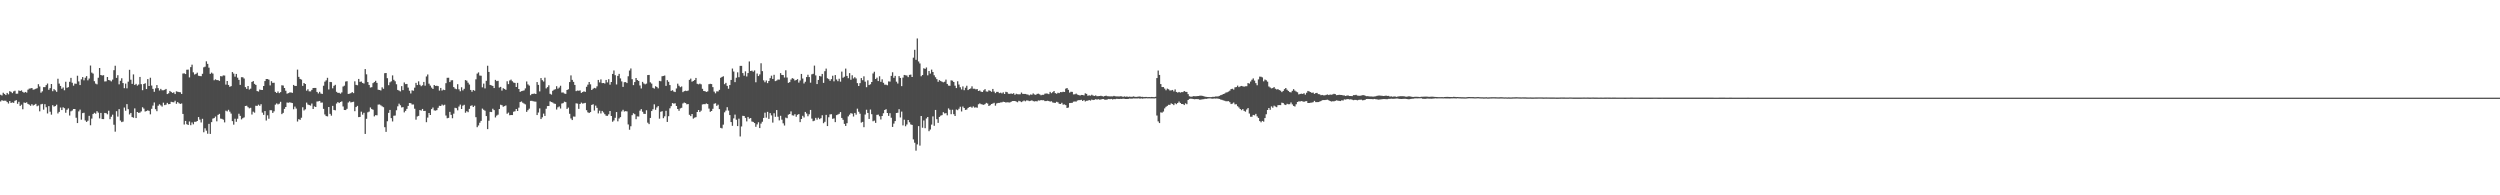 <?xml version="1.0" encoding="UTF-8"?>
<svg xmlns="http://www.w3.org/2000/svg" width="1920" height="150">
  <path d="M0 72.768h1v5.144H0zM1 73.323h1v3.644H1zM2 71.198h1v6.208H2zM3 72.134h1v5.169H3zM4 73.014h1v4.358H4zM5 71.365h1v7.002H5zM6 72.429h1v7.058H6zM7 70.028h1v7.605H7zM8 70.554h1v8.501H8zM9 71.511h1v7.141H9zM10 70.177h1v8.844H10zM11 69.688h1v7.749H11zM12 72.002h1v4.920H12zM13 71.951h1v7.791H13zM14 69.470h1v8.718H14zM15 69.882h1v11.453H15zM16 69.447h1v10.926H16zM17 70.545h1v13.363H17zM18 71.205h1v7.558H18zM19 70.616h1v8.429H19zM20 71.100h1v7.509H20zM21 68.857h1v10.943H21zM22 68.063h1v12.338H22zM23 67.866h1v13.388H23zM24 67.608h1v12.408H24zM25 68.864h1v12.207H25zM26 68.643h1v11.829H26zM27 68.206h1v11.564H27zM28 67.714h1v13.889H28zM29 64.683h1v16.378H29zM30 66.405h1v19.079H30zM31 71.165h1v8.980H31zM32 70.127h1v9.651H32zM33 66.905h1v17.337H33zM34 66.932h1v13.074H34zM35 65.365h1v16.992H35zM36 64.157h1v22.998H36zM37 68.968h1v12.562H37zM38 67.701h1v18.123H38zM39 64.532h1v23.545H39zM40 70.041h1v10.748H40zM41 68.468h1v13.396H41zM42 69.397h1v12.086H42zM43 70.527h1v9.872H43zM44 60.484h1v26.673H44zM45 64.195h1v21.718H45zM46 65.982h1v16.590H46zM47 68.143h1v16.376H47zM48 67.150h1v15.291H48zM49 69.320h1v13.795H49zM50 62.755h1v23.806H50zM51 67.445h1v16.824H51zM52 66.912h1v16.327H52zM53 62.843h1v25.870H53zM54 59.798h1v25.727H54zM55 63.551h1v21.345H55zM56 65.775h1v17.932H56zM57 64.225h1v19.480H57zM58 64.357h1v26.048H58zM59 58.183h1v36.323H59zM60 62.537h1v23.003H60zM61 65.314h1v18.852H61zM62 60.916h1v30.977H62zM63 59.202h1v27.659H63zM64 61.685h1v24.883H64zM65 59.715h1v32.788H65zM66 58.475h1v35.183H66zM67 61.675h1v31.057H67zM68 60.313h1v28.648H68zM69 50.317h1v45.899H69zM70 55.746h1v35.346H70zM71 56.501h1v31.083H71zM72 62.379h1v24.234H72zM73 64.207h1v23.075H73zM74 64.778h1v20.634H74zM75 59.720h1v26.800H75zM76 52.221h1v38.707H76zM77 57.575h1v29.168H77zM78 57.996h1v33.429H78zM79 57.750h1v33.734H79zM80 62.544h1v24.212H80zM81 62.467h1v24.465H81zM82 59.150h1v28.675H82zM83 61.425h1v23.644H83zM84 61.793h1v29.729H84zM85 62.525h1v27.126H85zM86 61.148h1v26.895H86zM87 53.928h1v41.883H87zM88 50.498h1v50.605H88zM89 59.796h1v25.589H89zM90 57.771h1v31.774H90zM91 64.744h1v19.058H91zM92 62.040h1v30.533H92zM93 60.092h1v33.703H93zM94 63.816h1v29.553H94zM95 67.713h1v14.857H95zM96 64.204h1v20.854H96zM97 67.848h1v12.134H97zM98 62.698h1v21.161H98zM99 53.591h1v34.323H99zM100 61.232h1v25.484H100zM101 64.412h1v25.488H101zM102 57.130h1v33.293H102zM103 65.222h1v18.023H103zM104 64.393h1v26.289H104zM105 65.734h1v20.289H105zM106 64.903h1v21.779H106zM107 59.093h1v27.365H107zM108 64.677h1v20.877H108zM109 69.257h1v13.128H109zM110 64.489h1v18.942H110zM111 63.938h1v21.709H111zM112 68.407h1v16.908H112zM113 60.738h1v23.989H113zM114 66.035h1v19.122H114zM115 59.722h1v28.071H115zM116 65.685h1v17.886H116zM117 68.227h1v12.898H117zM118 70.524h1v8.166H118zM119 67.848h1v16.019H119zM120 65.327h1v20.060H120zM121 67.661h1v13.542H121zM122 69.508h1v10.562H122zM123 68.236h1v12.728H123zM124 69.311h1v12.571H124zM125 69.328h1v9.502H125zM126 68.964h1v11.780H126zM127 68.286h1v12.106H127zM128 72.261h1v6.745H128zM129 71.676h1v8.346H129zM130 69.822h1v10.035H130zM131 70.605h1v7.566H131zM132 71.360h1v7.072H132zM133 70.896h1v7.714H133zM134 72.218h1v5.145H134zM135 70.150h1v9.579H135zM136 70.442h1v7.942H136zM137 70.725h1v8.591H137zM138 70.875h1v8.946H138zM139 72.117h1v7.336H139zM140 56.452h1v31.064H140zM141 56.309h1v39.336H141zM142 56.893h1v35.981H142zM143 53.560h1v41.804H143zM144 53.454h1v42.525H144zM145 59.445h1v33.833H145zM146 51.576h1v44.571H146zM147 49.671h1v44.377H147zM148 55.557h1v39.907H148zM149 57.249h1v36.308H149zM150 56.717h1v36.815H150zM151 55.828h1v37.117H151zM152 58.151h1v31.757H152zM153 58.434h1v33.398H153zM154 58.514h1v35.517H154zM155 56.665h1v34.577H155zM156 51.686h1v49.915H156zM157 51.208h1v47.332H157zM158 47.126h1v53.225H158zM159 49.074h1v53.619H159zM160 51.982h1v43.155H160zM161 56.746h1v46.094H161zM162 55.761h1v38.032H162zM163 56.507h1v34.595H163zM164 61.639h1v29.041H164zM165 60.949h1v28.552H165zM166 61.471h1v31.689H166zM167 61.557h1v26.655H167zM168 62.103h1v25.352H168zM169 58.458h1v32.649H169zM170 58.653h1v32.648H170zM171 57.904h1v33.977H171zM172 58.005h1v35.981H172zM173 64.980h1v20.014H173zM174 62.187h1v23.348H174zM175 65.254h1v19.069H175zM176 66.661h1v19.102H176zM177 66.135h1v21.120H177zM178 55.360h1v37.689H178zM179 56.551h1v39.183H179zM180 58.893h1v32.293H180zM181 56.797h1v36.763H181zM182 59.634h1v31.570H182zM183 61.335h1v25.988H183zM184 65.193h1v23.797H184zM185 59.281h1v32.438H185zM186 59.344h1v31.435H186zM187 60.306h1v29.835H187zM188 66.941h1v14.472H188zM189 68.234h1v12.956H189zM190 66.036h1v16.290H190zM191 68.754h1v14.443H191zM192 68.081h1v14.717H192zM193 62.903h1v25.042H193zM194 62.262h1v23.504H194zM195 64.420h1v22.096H195zM196 65.225h1v15.969H196zM197 69.946h1v11.395H197zM198 70.312h1v10.065H198zM199 68.749h1v12.519H199zM200 69.089h1v10.946H200zM201 69.114h1v17.366H201zM202 66.057h1v22.143H202zM203 62.280h1v23.023H203zM204 60.685h1v31.888H204zM205 60.680h1v27.879H205zM206 61.200h1v29.988H206zM207 65.596h1v19.042H207zM208 62.344h1v22.353H208zM209 63.638h1v23.092H209zM210 63.554h1v21.952H210zM211 70.551h1v9.836H211zM212 71.422h1v7.967H212zM213 70.223h1v9.970H213zM214 71.531h1v8.067H214zM215 70.760h1v7.412H215zM216 65.478h1v22.198H216zM217 65.671h1v20.993H217zM218 67.584h1v16.045H218zM219 69.700h1v12.477H219zM220 71.917h1v6.819H220zM221 71.539h1v7.343H221zM222 71.007h1v7.562H222zM223 70.937h1v7.934H223zM224 71.325h1v7.836H224zM225 65.234h1v18.669H225zM226 65.985h1v15.896H226zM227 65.982h1v17.404H227zM228 53.476h1v39.871H228zM229 59.021h1v32.469H229zM230 60.622h1v31.440H230zM231 61.116h1v29.327H231zM232 65.965h1v16.391H232zM233 63.758h1v21.092H233zM234 64.529h1v19.458H234zM235 69.633h1v9.176H235zM236 68.558h1v11.702H236zM237 70.167h1v10.529H237zM238 70.208h1v10.901H238zM239 69.039h1v10.491H239zM240 67.607h1v16.128H240zM241 67.541h1v14.164H241zM242 67.523h1v14.669H242zM243 70.627h1v7.332H243zM244 71.791h1v6.047H244zM245 70.492h1v7.009H245zM246 71.823h1v7.025H246zM247 72.132h1v6.601H247zM248 65.830h1v17.776H248zM249 62.714h1v25.208H249zM250 61.672h1v27.455H250zM251 59.769h1v29.614H251zM252 68.728h1v13.442H252zM253 62.908h1v24.537H253zM254 63.074h1v25.765H254zM255 67.858h1v13.444H255zM256 65.892h1v18.559H256zM257 65.138h1v19.586H257zM258 70.513h1v8.985H258zM259 71.312h1v7.081H259zM260 71.266h1v7.888H260zM261 71.958h1v6.379H261zM262 70.976h1v6.922H262zM263 66.479h1v15.266H263zM264 65.784h1v18.721H264zM265 62.610h1v21.921H265zM266 62.349h1v21.219H266zM267 72.127h1v6.610H267zM268 71.917h1v5.886H268zM269 71.519h1v7.182H269zM270 70.689h1v7.702H270zM271 71.508h1v6.638H271zM272 62.475h1v22.948H272zM273 65.186h1v17.020H273zM274 65.477h1v15.850H274zM275 60.637h1v29.315H275zM276 62.869h1v26.928H276zM277 62.617h1v23.160H277zM278 63.670h1v24.420H278zM279 64.152h1v22.465H279zM280 53.049h1v49.825H280zM281 57.112h1v34.134H281zM282 63.048h1v23.211H282zM283 65.214h1v20.501H283zM284 67.207h1v15.345H284zM285 66.980h1v16.790H285zM286 63.857h1v20.398H286zM287 63.016h1v26.364H287zM288 62.037h1v26.377H288zM289 63.641h1v24.951H289zM290 68.935h1v11.417H290zM291 69.140h1v11.076H291zM292 69.502h1v11.419H292zM293 67.049h1v14.630H293zM294 68.180h1v14.142H294zM295 56.207h1v41.492H295zM296 56.080h1v45.208H296zM297 60.056h1v33.090H297zM298 65.436h1v21.245H298zM299 63.226h1v21.221H299zM300 62.467h1v28.236H300zM301 57.893h1v35.390H301zM302 61.262h1v27.628H302zM303 62.390h1v26.315H303zM304 64.729h1v19.962H304zM305 69.052h1v12.595H305zM306 69.582h1v10.049H306zM307 70.174h1v10.683H307zM308 66.166h1v16.360H308zM309 69.234h1v13.028H309zM310 63.316h1v23.006H310zM311 64.618h1v20.531H311zM312 64.475h1v19.116H312zM313 67.290h1v14.044H313zM314 69.663h1v9.452H314zM315 71.787h1v7.448H315zM316 69.387h1v10.908H316zM317 69.663h1v10.561H317zM318 67.337h1v16.152H318zM319 63.654h1v28.230H319zM320 65.309h1v24.129H320zM321 62.475h1v26.528H321zM322 65.090h1v19.457H322zM323 66.213h1v18.719H323zM324 65.469h1v18.188H324zM325 62.901h1v22.344H325zM326 65.813h1v19.337H326zM327 58.725h1v35.103H327zM328 57.182h1v33.113H328zM329 64.236h1v22.553H329zM330 65.764h1v22.575H330zM331 67.273h1v16.520H331zM332 68.287h1v14.300H332zM333 65.276h1v19.499H333zM334 65.978h1v18.993H334zM335 65.819h1v18.779H335zM336 66.140h1v16.639H336zM337 69.570h1v11.692H337zM338 67.549h1v13.849H338zM339 69.548h1v10.743H339zM340 68.840h1v12.173H340zM341 69.169h1v11.242H341zM342 63.872h1v24.862H342zM343 59.774h1v31.037H343zM344 59.725h1v30.806H344zM345 63.036h1v22.873H345zM346 61.706h1v26.497H346zM347 61.600h1v29.214H347zM348 66.877h1v20.418H348zM349 68.054h1v14.745H349zM350 68.480h1v14.622H350zM351 64.674h1v20.044H351zM352 68.600h1v13.193H352zM353 70.107h1v10.225H353zM354 67.027h1v16.662H354zM355 69.450h1v11.703H355zM356 68.181h1v12.321H356zM357 61.516h1v25.055H357zM358 61.945h1v23.461H358zM359 63.495h1v22.684H359zM360 64.898h1v18.715H360zM361 69.082h1v12.215H361zM362 70.462h1v10.409H362zM363 69.124h1v13.057H363zM364 69.703h1v11.513H364zM365 60.938h1v29.056H365zM366 56.530h1v41.140H366zM367 55.613h1v40.762H367zM368 58.030h1v36.247H368zM369 58.151h1v34.683H369zM370 67.086h1v16.342H370zM371 64.223h1v20.094H371zM372 67.866h1v17.181H372zM373 62.051h1v27.064H373zM374 50.506h1v48.644H374zM375 55.237h1v37.480H375zM376 65.243h1v20.650H376zM377 65.601h1v20.471H377zM378 66.018h1v17.472H378zM379 67.634h1v16.933H379zM380 61.315h1v28.918H380zM381 62.322h1v26.452H381zM382 62.057h1v25.988H382zM383 67.222h1v16.516H383zM384 66.691h1v13.768H384zM385 69.567h1v11.230H385zM386 67.730h1v14.234H386zM387 68.316h1v13.208H387zM388 68.990h1v11.992H388zM389 62.413h1v24.924H389zM390 64.638h1v21.850H390zM391 61.784h1v26.763H391zM392 61.134h1v27.167H392zM393 62.424h1v25.945H393zM394 63.394h1v22.406H394zM395 63.692h1v21.761H395zM396 66.827h1v16.896H396zM397 63.617h1v21.622H397zM398 68.330h1v14.337H398zM399 70.570h1v7.812H399zM400 69.979h1v7.941H400zM401 69.755h1v9.142H401zM402 69.439h1v10.112H402zM403 67.911h1v12.263H403zM404 62.571h1v23.357H404zM405 64.795h1v19.839H405zM406 65.733h1v17.724H406zM407 73.114h1v4.372H407zM408 72.129h1v5.275H408zM409 72.027h1v5.750H409zM410 71.843h1v6.135H410zM411 72.187h1v5.913H411zM412 63.052h1v25.321H412zM413 65.201h1v21.238H413zM414 70.171h1v13.056H414zM415 59.945h1v31.520H415zM416 61.577h1v28.545H416zM417 62.641h1v24.629H417zM418 59.651h1v29.376H418zM419 67.887h1v15.604H419zM420 66.943h1v14.497H420zM421 65.509h1v15.875H421zM422 72.060h1v5.756H422zM423 72.644h1v5.731H423zM424 69.734h1v9.018H424zM425 68.929h1v10.578H425zM426 68.510h1v11.267H426zM427 66.200h1v17.928H427zM428 68.106h1v14.345H428zM429 67.242h1v14.535H429zM430 65.857h1v17.478H430zM431 71.050h1v8.485H431zM432 71.019h1v8.198H432zM433 71.844h1v6.229H433zM434 72.069h1v6.347H434zM435 69.133h1v14.552H435zM436 68.572h1v14.053H436zM437 63.036h1v24.384H437zM438 57.907h1v33.087H438zM439 61.338h1v30.884H439zM440 62.892h1v26.608H440zM441 65.205h1v24.407H441zM442 69.987h1v9.396H442zM443 69.511h1v10.034H443zM444 69.672h1v13.934H444zM445 69.446h1v10.406H445zM446 71.341h1v7.438H446zM447 70.696h1v8.891H447zM448 70.154h1v9.153H448zM449 70.543h1v8.477H449zM450 66.657h1v17.977H450zM451 65.012h1v21.261H451zM452 62.953h1v23.857H452zM453 64.767h1v21.285H453zM454 69.096h1v11.480H454zM455 68.154h1v11.943H455zM456 67.502h1v17.378H456zM457 67.843h1v13.242H457zM458 66.319h1v16.535H458zM459 61.401h1v25.676H459zM460 63.267h1v21.725H460zM461 60.971h1v26.175H461zM462 63.831h1v21.353H462zM463 63.748h1v22.631H463zM464 64.154h1v23.549H464zM465 61.364h1v27.534H465zM466 63.306h1v25.699H466zM467 60.816h1v27.015H467zM468 65.044h1v20.226H468zM469 62.958h1v26.106H469zM470 56.762h1v36.745H470zM471 54.110h1v38.397H471zM472 57.761h1v32.722H472zM473 64.875h1v21.184H473zM474 58.247h1v34.923H474zM475 56.728h1v34.231H475zM476 60.186h1v29.787H476zM477 62.518h1v23.073H477zM478 66.729h1v17.585H478zM479 63.143h1v22.519H479zM480 63.023h1v22.347H480zM481 63.788h1v21.757H481zM482 58.561h1v37.015H482zM483 54.171h1v45.476H483zM484 52.582h1v44.375H484zM485 60.837h1v27.645H485zM486 65.395h1v21.616H486zM487 63.037h1v24.687H487zM488 59.883h1v31.658H488zM489 61.494h1v27.893H489zM490 62.135h1v27.346H490zM491 65.628h1v19.348H491zM492 67.942h1v15.861H492zM493 62.851h1v22.977H493zM494 64.112h1v23.296H494zM495 64.787h1v22.733H495zM496 64.205h1v20.491H496zM497 57.650h1v36.583H497zM498 57.534h1v37.790H498zM499 63.248h1v27.303H499zM500 64.197h1v21.078H500zM501 67.455h1v16.447H501zM502 68.022h1v12.113H502zM503 66.195h1v18.140H503zM504 66.751h1v15.803H504zM505 67.828h1v13.636H505zM506 62.101h1v29.021H506zM507 62.413h1v23.474H507zM508 58.569h1v26.850H508zM509 58.326h1v32.427H509zM510 57.984h1v31.338H510zM511 65.939h1v19.158H511zM512 61.556h1v32.111H512zM513 62.833h1v26.433H513zM514 65.329h1v17.887H514zM515 69.805h1v11.709H515zM516 69.286h1v9.853H516zM517 70.287h1v9.311H517zM518 70.714h1v8.586H518zM519 67.923h1v13.506H519zM520 64.244h1v19.449H520zM521 65.826h1v19.245H521zM522 66.962h1v16.285H522zM523 66.414h1v16.361H523zM524 70.764h1v8.718H524zM525 69.983h1v8.783H525zM526 69.616h1v9.525H526zM527 69.920h1v10.229H527zM528 69.505h1v10.397H528zM529 61.334h1v26.829H529zM530 60.376h1v28.825H530zM531 62.744h1v24.818H531zM532 62.145h1v28.930H532zM533 61.477h1v28.885H533zM534 59.853h1v30.104H534zM535 64.350h1v21.648H535zM536 64.784h1v19.672H536zM537 64.209h1v21.859H537zM538 64.749h1v20.224H538zM539 68.174h1v12.046H539zM540 69.892h1v10.103H540zM541 70.060h1v9.989H541zM542 70.615h1v8.866H542zM543 70.180h1v9.744H543zM544 64.685h1v18.733H544zM545 64.356h1v21.485H545zM546 64.561h1v20.669H546zM547 66.928h1v16.630H547zM548 70.331h1v9.333H548zM549 71.686h1v7.611H549zM550 70.125h1v11.202H550zM551 70.255h1v10.140H551zM552 69.027h1v14.806H552zM553 59.741h1v38.456H553zM554 59.065h1v39.570H554zM555 58.582h1v37.138H555zM556 64.672h1v21.611H556zM557 63.636h1v21.306H557zM558 65.949h1v16.365H558zM559 68.130h1v16.812H559zM560 65.339h1v23.027H560zM561 61.386h1v32.363H561zM562 52.657h1v43.969H562zM563 54.948h1v35.993H563zM564 63.077h1v24.919H564zM565 59.712h1v32.257H565zM566 55.574h1v41.270H566zM567 59.312h1v31.821H567zM568 50.586h1v54.202H568zM569 50.605h1v46.498H569zM570 56.092h1v32.823H570zM571 58.089h1v30.974H571zM572 54.802h1v35.713H572zM573 58.700h1v34.556H573zM574 56.126h1v33.656H574zM575 47.223h1v43.922H575zM576 54.542h1v36.129H576zM577 54.237h1v39.112H577zM578 55.106h1v38.547H578zM579 54.090h1v40.450H579zM580 63.167h1v34.214H580zM581 56.468h1v39.086H581zM582 58.424h1v35.453H582zM583 57.119h1v41.239H583zM584 48.603h1v46.299H584zM585 54.640h1v38.848H585zM586 61.707h1v28.886H586zM587 63.163h1v23.354H587zM588 61.801h1v28.575H588zM589 63.855h1v22.042H589zM590 62.193h1v29.117H590zM591 59.987h1v26.921H591zM592 58.128h1v30.510H592zM593 60.642h1v33.534H593zM594 57.454h1v29.527H594zM595 62.297h1v27.393H595zM596 61.868h1v22.683H596zM597 61.067h1v28.590H597zM598 61.125h1v31.350H598zM599 56.154h1v32.767H599zM600 57.528h1v34.375H600zM601 57.669h1v37.033H601zM602 59.537h1v36.855H602zM603 53.966h1v36.373H603zM604 59.548h1v31.246H604zM605 63.654h1v24.426H605zM606 63.060h1v24.509H606zM607 61.078h1v24.464H607zM608 60.002h1v28.554H608zM609 60.493h1v28.291H609zM610 61.847h1v25.877H610zM611 61.448h1v28.183H611zM612 60.757h1v27.408H612zM613 63.453h1v24.140H613zM614 61.792h1v32.012H614zM615 56.803h1v34.585H615zM616 60.336h1v28.575H616zM617 64.120h1v26.093H617zM618 62.785h1v23.191H618zM619 59.206h1v28.010H619zM620 57.393h1v31.885H620zM621 59.173h1v28.572H621zM622 63.495h1v20.940H622zM623 57.097h1v33.981H623zM624 56.672h1v36.421H624zM625 50.390h1v42.280H625zM626 57.909h1v32.601H626zM627 64.588h1v27.320H627zM628 61.400h1v29.034H628zM629 58.321h1v33.214H629zM630 58.726h1v32.071H630zM631 56.768h1v31.777H631zM632 63.654h1v30.939H632zM633 54.675h1v38.856H633zM634 52.680h1v35.550H634zM635 60.117h1v36.717H635zM636 60.752h1v29.288H636zM637 62.057h1v25.789H637zM638 60.796h1v26.907H638zM639 58.153h1v33.089H639zM640 62.465h1v28.452H640zM641 57.632h1v36.185H641zM642 61.044h1v27.371H642zM643 62.337h1v25.638H643zM644 60.470h1v26.931H644zM645 62.709h1v23.370H645zM646 54.977h1v35.587H646zM647 59.715h1v32.287H647zM648 58.945h1v36.170H648zM649 52.680h1v44.025H649zM650 58.295h1v36.320H650zM651 60.043h1v29.343H651zM652 56.155h1v31.911H652zM653 61.229h1v25.679H653zM654 57.816h1v29.477H654zM655 60.258h1v29.265H655zM656 59.291h1v27.436H656zM657 60.254h1v27.811H657zM658 63.870h1v19.602H658zM659 66.068h1v19.749H659zM660 63.849h1v23.513H660zM661 59.979h1v34.171H661zM662 61.603h1v31.970H662zM663 58.637h1v39.028H663zM664 62.728h1v25.219H664zM665 66.987h1v17.312H665zM666 61.690h1v25.032H666zM667 65.353h1v26.011H667zM668 64.738h1v19.374H668zM669 62.988h1v24.738H669zM670 56.397h1v36.756H670zM671 55.099h1v37.536H671zM672 60.657h1v33.684H672zM673 59.631h1v28.611H673zM674 62.250h1v25.765H674zM675 58.596h1v30.687H675zM676 62.891h1v28.871H676zM677 60.937h1v28.176H677zM678 63.570h1v23.425H678zM679 65.046h1v19.425H679zM680 65.045h1v18.840H680zM681 65.501h1v21.280H681zM682 62.508h1v26.498H682zM683 62.663h1v24.259H683zM684 58.275h1v32.144H684zM685 55.504h1v41.980H685zM686 59.760h1v35.148H686zM687 58.282h1v34.691H687zM688 62.715h1v24.060H688zM689 64.171h1v22.420H689zM690 58.462h1v25.392H690zM691 59.842h1v30.355H691zM692 66.157h1v19.554H692zM693 59.610h1v36.714H693zM694 57.538h1v34.354H694zM695 57.789h1v39.170H695zM696 58.008h1v37.560H696zM697 59.226h1v32.915H697zM698 57.501h1v36.395H698zM699 57.301h1v38.236H699zM700 59.157h1v36.779H700zM701 44.278h1v62.796H701zM702 38.241h1v71.365H702zM703 45.942h1v69.754H703zM704 29.527h1v81.353H704zM705 47.190h1v49.697H705zM706 48.730h1v63.108H706zM707 58.571h1v30.535H707zM708 57.614h1v40.485H708zM709 52.419h1v40.077H709zM710 52.906h1v45.533H710zM711 51.805h1v39.181H711zM712 57.856h1v31.995H712zM713 54.548h1v46.227H713zM714 56.510h1v42.945H714zM715 53.474h1v42.205H715zM716 55.316h1v34.091H716zM717 57.783h1v38.847H717zM718 59.356h1v25.081H718zM719 60.766h1v30.782H719zM720 62.846h1v31.538H720zM721 61.550h1v28.250H721zM722 62.234h1v26.617H722zM723 62.757h1v25.665H723zM724 63.250h1v22.930H724zM725 62.757h1v24.404H725zM726 61.113h1v25.773H726zM727 64.454h1v24.096H727zM728 65.723h1v17.552H728zM729 65.908h1v18.394H729zM730 61.675h1v26.026H730zM731 61.944h1v22.344H731zM732 62.961h1v24.724H732zM733 65.813h1v23.281H733zM734 67.651h1v16.466H734zM735 62.390h1v22.249H735zM736 64.931h1v18.563H736zM737 67.014h1v14.937H737zM738 68.703h1v16.898H738zM739 66.336h1v15.466H739zM740 69.288h1v13.637H740zM741 67.359h1v17.049H741zM742 65.857h1v18.250H742zM743 69.160h1v13.733H743zM744 68.385h1v13.777H744zM745 67.917h1v14.034H745zM746 66.287h1v16.448H746zM747 68.159h1v13.535H747zM748 68.128h1v14.525H748zM749 68.680h1v13.758H749zM750 68.391h1v14.354H750zM751 69.886h1v10.182H751zM752 69.457h1v9.966H752zM753 70.425h1v9.587H753zM754 70.662h1v9.596H754zM755 69.373h1v11.179H755zM756 68.432h1v11.522H756zM757 70.269h1v8.730H757zM758 70.426h1v9.114H758zM759 69.312h1v12.099H759zM760 69.788h1v10.988H760zM761 70.489h1v9.399H761zM762 68.294h1v11.223H762zM763 70.284h1v8.669H763zM764 71.517h1v9.649H764zM765 70.530h1v8.911H765zM766 70.565h1v8.467H766zM767 71.517h1v7.500H767zM768 71.155h1v7.530H768zM769 71.741h1v6.867H769zM770 70.925h1v7.196H770zM771 72.188h1v6.134H771zM772 70.502h1v8.253H772zM773 70.790h1v7.758H773zM774 71.975h1v6.649H774zM775 72.098h1v6.665H775zM776 71.772h1v6.460H776zM777 72.079h1v5.539H777zM778 71.572h1v5.976H778zM779 72.812h1v4.740H779zM780 72.002h1v6.006H780zM781 72.370h1v6.180H781zM782 72.441h1v4.987H782zM783 72.407h1v5.422H783zM784 71.067h1v7.377H784zM785 72.097h1v5.733H785zM786 72.137h1v5.068H786zM787 72.134h1v5.699H787zM788 72.423h1v4.666H788zM789 72.677h1v4.531H789zM790 73.212h1v4.454H790zM791 72.534h1v4.872H791zM792 72.756h1v4.290H792zM793 71.738h1v5.907H793zM794 72.526h1v5.389H794zM795 72.863h1v4.784H795zM796 72.092h1v5.776H796zM797 71.928h1v5.178H797zM798 72.447h1v4.826H798zM799 73.182h1v3.644H799zM800 72.783h1v4.223H800zM801 72.801h1v4.171H801zM802 71.942h1v5.726H802zM803 71.775h1v5.854H803zM804 71.874h1v5.479H804zM805 72.278h1v5.337H805zM806 70.534h1v7.478H806zM807 71.578h1v6.186H807zM808 70.832h1v7.855H808zM809 69.902h1v9.052H809zM810 71.525h1v7.498H810zM811 71.972h1v6.214H811zM812 71.210h1v7.401H812zM813 71.509h1v8.190H813zM814 70.688h1v9.207H814zM815 70.830h1v8.134H815zM816 70.444h1v9.962H816zM817 70.658h1v9.517H817zM818 68.088h1v12.646H818zM819 67.572h1v15.376H819zM820 68.979h1v13.619H820zM821 71.116h1v8.042H821zM822 70.454h1v8.613H822zM823 70.574h1v8.372H823zM824 72.487h1v5.580H824zM825 72.398h1v5.540H825zM826 71.873h1v6.174H826zM827 72.674h1v4.511H827zM828 73.016h1v3.872H828zM829 73.377h1v3.547H829zM830 72.884h1v3.761H830zM831 72.951h1v4.627H831zM832 73.267h1v3.581H832zM833 71.663h1v6.268H833zM834 72.088h1v5.334H834zM835 73.524h1v3.795H835zM836 73.217h1v3.608H836zM837 73.467h1v3.797H837zM838 72.772h1v3.720H838zM839 73.382h1v3.447H839zM840 73.662h1v2.983H840zM841 73.247h1v2.957H841zM842 73.895h1v2.582H842zM843 73.849h1v2.327H843zM844 73.710h1v2.819H844zM845 73.536h1v2.931H845zM846 73.826h1v2.233H846zM847 74.120h1v1.939H847zM848 73.710h1v2.898H848zM849 73.494h1v3.094H849zM850 73.901h1v2.503H850zM851 73.919h1v2.087H851zM852 74.038h1v2.129H852zM853 73.960h1v2.013H853zM854 74.037h1v2.339H854zM855 73.638h1v2.430H855zM856 73.929h1v2.272H856zM857 74.054h1v1.848H857zM858 74.053h1v1.863H858zM859 74.065h1v1.956H859zM860 73.907h1v1.997H860zM861 73.981h1v1.987H861zM862 74.393h1v1.376H862zM863 74.014h1v1.855H863zM864 74.305h1v1.728H864zM865 74.106h1v1.939H865zM866 74.374h1v1.593H866zM867 74.177h1v1.492H867zM868 74.339h1v1.462H868zM869 74.332h1v1.464H869zM870 74.019h1v1.560H870zM871 74.295h1v1.317H871zM872 74.450h1v1.187H872zM873 74.278h1v1.323H873zM874 74.215h1v1.305H874zM875 74.068h1v1.704H875zM876 74.414h1v1.177H876zM877 74.354h1v1.425H877zM878 74.553h1v1.000H878zM879 74.470h1v1.108H879zM880 74.447h1v1.026H880zM881 74.594h1v1.000H881zM882 74.485h1v1.056H882zM883 74.583h1v1.000H883zM884 74.463h1v1.105H884zM885 74.561h1v1.000H885zM886 74.607h1v1.000H886zM887 74.356h1v1.102H887zM888 59.955h1v28.751H888zM889 54.156h1v39.063H889zM890 57.542h1v36.958H890zM891 64.578h1v21.762H891zM892 66.849h1v19.659H892zM893 66.851h1v18.805H893zM894 68.060h1v15.194H894zM895 69.302h1v12.697H895zM896 68.027h1v13.275H896zM897 68.534h1v11.972H897zM898 69.497h1v11.052H898zM899 69.431h1v9.997H899zM900 69.065h1v10.838H900zM901 70.185h1v10.564H901zM902 68.672h1v10.632H902zM903 70.589h1v9.427H903zM904 71.132h1v7.962H904zM905 70.599h1v7.399H905zM906 71.094h1v7.974H906zM907 70.756h1v9.123H907zM908 70.768h1v9.120H908zM909 69.882h1v10.824H909zM910 70.503h1v8.851H910zM911 70.598h1v9.441H911zM912 72.277h1v4.535H912zM913 73.924h1v2.030H913zM914 74.233h1v1.546H914zM915 74.239h1v1.664H915zM916 73.823h1v2.253H916zM917 73.894h1v2.332H917zM918 73.946h1v2.142H918zM919 73.754h1v2.363H919zM920 73.730h1v2.454H920zM921 73.495h1v3.137H921zM922 73.472h1v2.995H922zM923 73.608h1v2.656H923zM924 73.884h1v2.293H924zM925 74.235h1v1.650H925zM926 74.413h1v1.508H926zM927 74.518h1v1.200H927zM928 74.566h1v1.000H928zM929 74.585h1v1.000H929zM930 74.527h1v1.209H930zM931 74.352h1v1.466H931zM932 74.409h1v1.225H932zM933 74.097h1v1.637H933zM934 74.092h1v1.544H934zM935 74.012h1v1.745H935zM936 73.610h1v2.364H936zM937 73.089h1v3.369H937zM938 72.802h1v3.915H938zM939 72.205h1v4.919H939zM940 71.881h1v5.468H940zM941 71.131h1v6.617H941zM942 70.859h1v6.916H942zM943 70.372h1v7.318H943zM944 69.654h1v8.860H944zM945 68.410h1v11.504H945zM946 68.169h1v11.419H946zM947 68.809h1v9.948H947zM948 67.092h1v13.061H948zM949 66.883h1v13.181H949zM950 65.729h1v15.846H950zM951 66.917h1v15.625H951zM952 66.305h1v17.405H952zM953 65.986h1v18.628H953zM954 66.326h1v17.422H954zM955 66.575h1v18.595H955zM956 66.257h1v19.504H956zM957 66.181h1v17.942H957zM958 63.781h1v19.238H958zM959 64.229h1v22.945H959zM960 62.615h1v27.020H960zM961 61.227h1v28.444H961zM962 60.219h1v28.038H962zM963 61.911h1v26.672H963zM964 63.825h1v23.611H964zM965 65.471h1v23.929H965zM966 60.984h1v29.614H966zM967 58.831h1v34.161H967zM968 58.920h1v35.044H968zM969 59.460h1v33.407H969zM970 62.446h1v30.993H970zM971 61.074h1v29.583H971zM972 61.630h1v26.151H972zM973 62.703h1v21.783H973zM974 66.392h1v16.545H974zM975 67.152h1v17.168H975zM976 67.898h1v13.803H976zM977 67.652h1v15.097H977zM978 66.889h1v14.253H978zM979 68.137h1v13.666H979zM980 68.728h1v13.623H980zM981 68.439h1v12.341H981zM982 69.196h1v11.491H982zM983 69.645h1v11.116H983zM984 70.738h1v8.136H984zM985 69.844h1v9.330H985zM986 68.475h1v11.784H986zM987 67.560h1v13.118H987zM988 68.896h1v10.829H988zM989 69.839h1v10.250H989zM990 70.705h1v9.334H990zM991 70.947h1v7.733H991zM992 69.725h1v10.438H992zM993 68.479h1v12.883H993zM994 69.568h1v12.244H994zM995 70.297h1v9.799H995zM996 70.885h1v7.449H996zM997 72.488h1v5.333H997zM998 72.129h1v5.778H998zM999 71.934h1v5.705H999zM1000 72.116h1v5.772H1000zM1001 71.590h1v6.642H1001zM1002 72.716h1v5.047H1002zM1003 71.222h1v6.438H1003zM1004 69.817h1v9.263H1004zM1005 70.247h1v8.863H1005zM1006 70.691h1v8.186H1006zM1007 71.339h1v7.464H1007zM1008 71.081h1v7.394H1008zM1009 72.084h1v5.388H1009zM1010 71.470h1v6.965H1010zM1011 71.307h1v7.149H1011zM1012 72.298h1v6.070H1012zM1013 72.408h1v5.617H1013zM1014 73.133h1v4.490H1014zM1015 72.909h1v4.042H1015zM1016 73.211h1v3.622H1016zM1017 73.227h1v3.618H1017zM1018 72.845h1v3.837H1018zM1019 72.573h1v3.973H1019zM1020 72.990h1v3.989H1020zM1021 72.602h1v4.958H1021zM1022 72.760h1v5.243H1022zM1023 72.478h1v5.277H1023zM1024 72.016h1v5.791H1024zM1025 72.319h1v5.170H1025zM1026 73.105h1v3.943H1026zM1027 72.954h1v4.375H1027zM1028 72.794h1v4.668H1028zM1029 72.888h1v4.728H1029zM1030 72.959h1v4.068H1030zM1031 73.261h1v3.971H1031zM1032 73.308h1v3.009H1032zM1033 73.733h1v2.739H1033zM1034 73.328h1v2.829H1034zM1035 73.387h1v2.747H1035zM1036 73.751h1v2.626H1036zM1037 73.725h1v2.507H1037zM1038 73.833h1v2.751H1038zM1039 73.084h1v3.892H1039zM1040 73.066h1v3.648H1040zM1041 72.822h1v3.950H1041zM1042 73.404h1v3.632H1042zM1043 73.519h1v3.154H1043zM1044 73.571h1v3.031H1044zM1045 73.298h1v3.245H1045zM1046 73.135h1v3.911H1046zM1047 73.048h1v3.848H1047zM1048 73.506h1v3.065H1048zM1049 73.867h1v2.167H1049zM1050 73.838h1v2.128H1050zM1051 74.054h1v1.969H1051zM1052 74.072h1v2.000H1052zM1053 74.074h1v2.004H1053zM1054 74.261h1v1.961H1054zM1055 74.081h1v1.916H1055zM1056 74.003h1v2.161H1056zM1057 73.638h1v2.636H1057zM1058 73.432h1v3.098H1058zM1059 73.383h1v3.055H1059zM1060 73.490h1v2.848H1060zM1061 73.574h1v2.631H1061zM1062 73.735h1v2.350H1062zM1063 73.621h1v2.456H1063zM1064 73.425h1v2.759H1064zM1065 73.677h1v2.530H1065zM1066 73.637h1v2.299H1066zM1067 74.200h1v1.750H1067zM1068 74.005h1v1.793H1068zM1069 74.288h1v1.583H1069zM1070 74.088h1v1.787H1070zM1071 74.094h1v1.683H1071zM1072 74.395h1v1.266H1072zM1073 74.141h1v1.534H1073zM1074 73.991h1v1.956H1074zM1075 73.865h1v2.136H1075zM1076 73.887h1v2.123H1076zM1077 73.859h1v2.088H1077zM1078 73.967h1v1.909H1078zM1079 74.177h1v1.677H1079zM1080 74.277h1v1.758H1080zM1081 73.960h1v2.301H1081zM1082 73.984h1v2.180H1082zM1083 74.162h1v1.821H1083zM1084 74.381h1v1.437H1084zM1085 74.454h1v1.332H1085zM1086 74.327h1v1.233H1086zM1087 74.304h1v1.192H1087zM1088 74.366h1v1.217H1088zM1089 74.393h1v1.113H1089zM1090 74.522h1v1.000H1090zM1091 74.286h1v1.154H1091zM1092 74.282h1v1.557H1092zM1093 74.248h1v1.638H1093zM1094 74.190h1v1.727H1094zM1095 74.212h1v1.553H1095zM1096 74.252h1v1.444H1096zM1097 74.375h1v1.380H1097zM1098 74.272h1v1.490H1098zM1099 74.234h1v1.573H1099zM1100 74.257h1v1.485H1100zM1101 74.378h1v1.268H1101zM1102 74.451h1v1.073H1102zM1103 74.489h1v1.116H1103zM1104 74.593h1v1.000H1104zM1105 74.573h1v1.000H1105zM1106 74.592h1v1.000H1106zM1107 74.560h1v1.000H1107zM1108 74.647h1v1.000H1108zM1109 74.520h1v1.050H1109zM1110 74.436h1v1.200H1110zM1111 74.374h1v1.232H1111zM1112 74.455h1v1.168H1112zM1113 74.491h1v1.158H1113zM1114 74.483h1v1.076H1114zM1115 74.571h1v1.000H1115zM1116 74.327h1v1.175H1116zM1117 74.427h1v1.143H1117zM1118 74.553h1v1.064H1118zM1119 74.488h1v1.000H1119zM1120 74.581h1v1.000H1120zM1121 74.612h1v1.000H1121zM1122 74.665h1v1.000H1122zM1123 74.665h1v1.000H1123zM1124 74.715h1v1.000H1124zM1125 74.727h1v1.000H1125zM1126 74.674h1v1.000H1126zM1127 74.510h1v1.000H1127zM1128 74.477h1v1.000H1128zM1129 74.524h1v1.000H1129zM1130 74.542h1v1.000H1130zM1131 74.546h1v1.000H1131zM1132 74.643h1v1.000H1132zM1133 74.627h1v1.000H1133zM1134 74.542h1v1.000H1134zM1135 74.535h1v1.000H1135zM1136 74.628h1v1.000H1136zM1137 74.697h1v1.000H1137zM1138 74.689h1v1.000H1138zM1139 74.754h1v1.000H1139zM1140 74.745h1v1.000H1140zM1141 74.654h1v1.000H1141zM1142 74.793h1v1.000H1142zM1143 74.756h1v1.000H1143zM1144 74.693h1v1.000H1144zM1145 74.666h1v1.000H1145zM1146 74.633h1v1.000H1146zM1147 74.632h1v1.000H1147zM1148 74.648h1v1.000H1148zM1149 74.700h1v1.000H1149zM1150 74.738h1v1.000H1150zM1151 74.725h1v1.000H1151zM1152 74.670h1v1.000H1152zM1153 74.663h1v1.000H1153zM1154 74.749h1v1.000H1154zM1155 74.795h1v1.000H1155zM1156 74.737h1v1.000H1156zM1157 74.832h1v1.000H1157zM1158 74.774h1v1.000H1158zM1159 74.804h1v1.000H1159zM1160 74.837h1v1.000H1160zM1161 74.753h1v1.000H1161zM1162 74.750h1v1.000H1162zM1163 74.714h1v1.000H1163zM1164 74.668h1v1.000H1164zM1165 74.693h1v1.000H1165zM1166 74.734h1v1.000H1166zM1167 74.767h1v1.000H1167zM1168 74.785h1v1.000H1168zM1169 74.733h1v1.000H1169zM1170 74.764h1v1.000H1170zM1171 74.770h1v1.000H1171zM1172 74.804h1v1.000H1172zM1173 74.847h1v1.000H1173zM1174 74.828h1v1.000H1174zM1175 74.807h1v1.000H1175zM1176 74.856h1v1.000H1176zM1177 74.856h1v1.000H1177zM1178 74.843h1v1.000H1178zM1179 74.818h1v1.000H1179zM1180 74.818h1v1.000H1180zM1181 74.800h1v1.000H1181zM1182 74.784h1v1.000H1182zM1183 74.790h1v1.000H1183zM1184 74.823h1v1.000H1184zM1185 74.865h1v1.000H1185zM1186 74.829h1v1.000H1186zM1187 74.807h1v1.000H1187zM1188 74.834h1v1.000H1188zM1189 74.830h1v1.000H1189zM1190 74.862h1v1.000H1190zM1191 74.875h1v1.000H1191zM1192 74.871h1v1.000H1192zM1193 74.872h1v1.000H1193zM1194 74.879h1v1.000H1194zM1195 74.910h1v1.000H1195zM1196 74.912h1v1.000H1196zM1197 74.883h1v1.000H1197zM1198 74.861h1v1.000H1198zM1199 74.851h1v1.000H1199zM1200 74.865h1v1.000H1200zM1201 74.855h1v1.000H1201zM1202 74.887h1v1.000H1202zM1203 74.902h1v1.000H1203zM1204 74.881h1v1.000H1204zM1205 74.848h1v1.000H1205zM1206 74.832h1v1.000H1206zM1207 74.888h1v1.000H1207zM1208 74.910h1v1.000H1208zM1209 74.909h1v1.000H1209zM1210 74.923h1v1.000H1210zM1211 74.918h1v1.000H1211zM1212 74.915h1v1.000H1212zM1213 74.924h1v1.000H1213zM1214 74.905h1v1.000H1214zM1215 74.890h1v1.000H1215zM1216 74.875h1v1.000H1216zM1217 74.880h1v1.000H1217zM1218 74.886h1v1.000H1218zM1219 74.875h1v1.000H1219zM1220 74.928h1v1.000H1220zM1221 74.915h1v1.000H1221zM1222 74.901h1v1.000H1222zM1223 74.878h1v1.000H1223zM1224 74.906h1v1.000H1224zM1225 74.916h1v1.000H1225zM1226 74.926h1v1.000H1226zM1227 74.933h1v1.000H1227zM1228 74.935h1v1.000H1228zM1229 74.931h1v1.000H1229zM1230 74.947h1v1.000H1230zM1231 74.936h1v1.000H1231zM1232 74.923h1v1.000H1232zM1233 74.921h1v1.000H1233zM1234 74.898h1v1.000H1234zM1235 74.912h1v1.000H1235zM1236 74.906h1v1.000H1236zM1237 74.938h1v1.000H1237zM1238 74.932h1v1.000H1238zM1239 74.931h1v1.000H1239zM1240 74.914h1v1.000H1240zM1241 74.933h1v1.000H1241zM1242 74.933h1v1.000H1242zM1243 74.935h1v1.000H1243zM1244 74.947h1v1.000H1244zM1245 74.943h1v1.000H1245zM1246 74.949h1v1.000H1246zM1247 74.959h1v1.000H1247zM1248 74.965h1v1.000H1248zM1249 74.954h1v1.000H1249zM1250 74.949h1v1.000H1250zM1251 74.938h1v1.000H1251zM1252 74.921h1v1.000H1252zM1253 74.932h1v1.000H1253zM1254 74.943h1v1.000H1254zM1255 74.953h1v1.000H1255zM1256 74.952h1v1.000H1256zM1257 74.946h1v1.000H1257zM1258 74.943h1v1.000H1258zM1259 74.957h1v1.000H1259zM1260 74.962h1v1.000H1260zM1261 74.962h1v1.000H1261zM1262 74.959h1v1.000H1262zM1263 74.960h1v1.000H1263zM1264 74.970h1v1.000H1264zM1265 74.976h1v1.000H1265zM1266 74.972h1v1.000H1266zM1267 74.962h1v1.000H1267zM1268 74.956h1v1.000H1268zM1269 74.956h1v1.000H1269zM1270 74.947h1v1.000H1270zM1271 74.951h1v1.000H1271zM1272 74.951h1v1.000H1272zM1273 74.960h1v1.000H1273zM1274 74.965h1v1.000H1274zM1275 74.962h1v1.000H1275zM1276 74.952h1v1.000H1276zM1277 74.961h1v1.000H1277zM1278 74.971h1v1.000H1278zM1279 74.974h1v1.000H1279zM1280 74.975h1v1.000H1280zM1281 74.978h1v1.000H1281zM1282 74.976h1v1.000H1282zM1283 74.978h1v1.000H1283zM1284 74.974h1v1.000H1284zM1285 74.968h1v1.000H1285zM1286 74.965h1v1.000H1286zM1287 74.966h1v1.000H1287zM1288 74.964h1v1.000H1288zM1289 74.961h1v1.000H1289zM1290 74.970h1v1.000H1290zM1291 74.972h1v1.000H1291zM1292 74.968h1v1.000H1292zM1293 74.966h1v1.000H1293zM1294 74.967h1v1.000H1294zM1295 74.971h1v1.000H1295zM1296 74.976h1v1.000H1296zM1297 74.977h1v1.000H1297zM1298 74.982h1v1.000H1298zM1299 74.983h1v1.000H1299zM1300 74.980h1v1.000H1300zM1301 74.980h1v1.000H1301zM1302 74.977h1v1.000H1302zM1303 74.973h1v1.000H1303zM1304 74.970h1v1.000H1304zM1305 74.968h1v1.000H1305zM1306 74.970h1v1.000H1306zM1307 74.972h1v1.000H1307zM1308 74.980h1v1.000H1308zM1309 74.980h1v1.000H1309zM1310 74.979h1v1.000H1310zM1311 74.974h1v1.000H1311zM1312 74.979h1v1.000H1312zM1313 74.981h1v1.000H1313zM1314 74.982h1v1.000H1314zM1315 74.980h1v1.000H1315zM1316 74.985h1v1.000H1316zM1317 74.986h1v1.000H1317zM1318 74.987h1v1.000H1318zM1319 74.984h1v1.000H1319zM1320 74.982h1v1.000H1320zM1321 74.980h1v1.000H1321zM1322 74.976h1v1.000H1322zM1323 74.977h1v1.000H1323zM1324 74.980h1v1.000H1324zM1325 74.986h1v1.000H1325zM1326 74.985h1v1.000H1326zM1327 74.986h1v1.000H1327zM1328 74.983h1v1.000H1328zM1329 74.982h1v1.000H1329zM1330 74.985h1v1.000H1330zM1331 74.985h1v1.000H1331zM1332 74.986h1v1.000H1332zM1333 74.986h1v1.000H1333zM1334 74.988h1v1.000H1334zM1335 74.990h1v1.000H1335zM1336 74.991h1v1.000H1336zM1337 74.989h1v1.000H1337zM1338 74.987h1v1.000H1338zM1339 74.985h1v1.000H1339zM1340 74.984h1v1.000H1340zM1341 74.985h1v1.000H1341zM1342 74.983h1v1.000H1342zM1343 74.986h1v1.000H1343zM1344 74.987h1v1.000H1344zM1345 74.986h1v1.000H1345zM1346 74.985h1v1.000H1346zM1347 74.986h1v1.000H1347zM1348 74.989h1v1.000H1348zM1349 74.991h1v1.000H1349zM1350 74.990h1v1.000H1350zM1351 74.991h1v1.000H1351zM1352 74.990h1v1.000H1352zM1353 74.993h1v1.000H1353zM1354 74.991h1v1.000H1354zM1355 74.989h1v1.000H1355zM1356 74.987h1v1.000H1356zM1357 74.987h1v1.000H1357zM1358 74.987h1v1.000H1358zM1359 74.986h1v1.000H1359zM1360 74.986h1v1.000H1360zM1361 74.989h1v1.000H1361zM1362 74.992h1v1.000H1362zM1363 74.998h1v1.000H1363zM1364 74.998h1v1.000H1364zM1365 74.998h1v1.000H1365zM1366 74.999h1v1.000H1366zM1367 74.999h1v1.000H1367zM1368 74.999h1v1.000H1368zM1369 74.999h1v1.000H1369zM1370 74.999h1v1.000H1370zM1371 75.000h1v1.000H1371zM1372 74.999h1v1.000H1372zM1373 75.000h1v1.000H1373zM1374 75.000h1v1.000H1374zM1375 75.000h1v1.000H1375zM1376 75.000h1v1.000H1376zM1377 75.000h1v1.000H1377zM1378 75.000h1v1.000H1378zM1379 75.000h1v1.000H1379zM1380 75.000h1v1.000H1380zM1381 75.000h1v1.000H1381zM1382 75.000h1v1.000H1382zM1383 75.000h1v1.000H1383zM1384 75.000h1v1.000H1384zM1385 75.000h1v1.000H1385zM1386 75.000h1v1.000H1386zM1387 75.000h1v1.000H1387zM1388 75.000h1v1.000H1388zM1389 75.000h1v1.000H1389zM1390 75.000h1v1.000H1390zM1391 75.000h1v1.000H1391zM1392 75.000h1v1.000H1392zM1393 75.000h1v1.000H1393zM1394 75.000h1v1.000H1394zM1395 75.000h1v1.000H1395zM1396 75.000h1v1.000H1396zM1397 75.000h1v1.000H1397zM1398 75.000h1v1.000H1398zM1399 75.000h1v1.000H1399zM1400 75.000h1v1.000H1400zM1401 75.000h1v1.000H1401zM1402 75.000h1v1.000H1402zM1403 75.000h1v1.000H1403zM1404 75.000h1v1.000H1404zM1405 75.000h1v1.000H1405zM1406 75.000h1v1.000H1406zM1407 75.000h1v1.000H1407zM1408 75.000h1v1.000H1408zM1409 75.000h1v1.000H1409zM1410 75.000h1v1.000H1410zM1411 75.000h1v1.000H1411zM1412 75.000h1v1.000H1412zM1413 75.000h1v1.000H1413zM1414 75.000h1v1.000H1414zM1415 75.000h1v1.000H1415zM1416 75.000h1v1.000H1416zM1417 75.000h1v1.000H1417zM1418 75.000h1v1.000H1418zM1419 75.000h1v1.000H1419zM1420 75.000h1v1.000H1420zM1421 75.000h1v1.000H1421zM1422 75.000h1v1.000H1422zM1423 75.000h1v1.000H1423zM1424 75.000h1v1.000H1424zM1425 75.000h1v1.000H1425zM1426 75.000h1v1.000H1426zM1427 75.000h1v1.000H1427zM1428 75.000h1v1.000H1428zM1429 75.000h1v1.000H1429zM1430 75.000h1v1.000H1430zM1431 75.000h1v1.000H1431zM1432 75.000h1v1.000H1432zM1433 75.000h1v1.000H1433zM1434 75.000h1v1.000H1434zM1435 75.000h1v1.000H1435zM1436 75.000h1v1.000H1436zM1437 75.000h1v1.000H1437zM1438 75.000h1v1.000H1438zM1439 75.000h1v1.000H1439zM1440 75.000h1v1.000H1440zM1441 75.000h1v1.000H1441zM1442 75.000h1v1.000H1442zM1443 75.000h1v1.000H1443zM1444 75.000h1v1.000H1444zM1445 75.000h1v1.000H1445zM1446 75.000h1v1.000H1446zM1447 75.000h1v1.000H1447zM1448 75.000h1v1.000H1448zM1449 75.000h1v1.000H1449zM1450 75.000h1v1.000H1450zM1451 75.000h1v1.000H1451zM1452 75.000h1v1.000H1452zM1453 75.000h1v1.000H1453zM1454 75.000h1v1.000H1454zM1455 75.000h1v1.000H1455zM1456 75.000h1v1.000H1456zM1457 75.000h1v1.000H1457zM1458 75.000h1v1.000H1458zM1459 75.000h1v1.000H1459zM1460 75.000h1v1.000H1460zM1461 75.000h1v1.000H1461zM1462 75.000h1v1.000H1462zM1463 75.000h1v1.000H1463zM1464 75.000h1v1.000H1464zM1465 75.000h1v1.000H1465zM1466 75.000h1v1.000H1466zM1467 75.000h1v1.000H1467zM1468 75.000h1v1.000H1468zM1469 75.000h1v1.000H1469zM1470 75.000h1v1.000H1470zM1471 75.000h1v1.000H1471zM1472 75.000h1v1.000H1472zM1473 75.000h1v1.000H1473zM1474 75.000h1v1.000H1474zM1475 75.000h1v1.000H1475zM1476 75.000h1v1.000H1476zM1477 75.000h1v1.000H1477zM1478 75.000h1v1.000H1478zM1479 75.000h1v1.000H1479zM1480 75.000h1v1.000H1480zM1481 75.000h1v1.000H1481zM1482 75.000h1v1.000H1482zM1483 75.000h1v1.000H1483zM1484 75.000h1v1.000H1484zM1485 75.000h1v1.000H1485zM1486 75.000h1v1.000H1486zM1487 75.000h1v1.000H1487zM1488 75.000h1v1.000H1488zM1489 75.000h1v1.000H1489zM1490 75.000h1v1.000H1490zM1491 75.000h1v1.000H1491zM1492 75.000h1v1.000H1492zM1493 75.000h1v1.000H1493zM1494 75.000h1v1.000H1494zM1495 75.000h1v1.000H1495zM1496 75.000h1v1.000H1496zM1497 75.000h1v1.000H1497zM1498 75.000h1v1.000H1498zM1499 75.000h1v1.000H1499zM1500 75.000h1v1.000H1500zM1501 75.000h1v1.000H1501zM1502 75.000h1v1.000H1502zM1503 75.000h1v1.000H1503zM1504 75.000h1v1.000H1504zM1505 75.000h1v1.000H1505zM1506 75.000h1v1.000H1506zM1507 75.000h1v1.000H1507zM1508 75.000h1v1.000H1508zM1509 75.000h1v1.000H1509zM1510 75.000h1v1.000H1510zM1511 75.000h1v1.000H1511zM1512 75.000h1v1.000H1512zM1513 75.000h1v1.000H1513zM1514 75.000h1v1.000H1514zM1515 75.000h1v1.000H1515zM1516 75.000h1v1.000H1516zM1517 75.000h1v1.000H1517zM1518 75.000h1v1.000H1518zM1519 75.000h1v1.000H1519zM1520 75.000h1v1.000H1520zM1521 75.000h1v1.000H1521zM1522 75.000h1v1.000H1522zM1523 75.000h1v1.000H1523zM1524 75.000h1v1.000H1524zM1525 75.000h1v1.000H1525zM1526 75.000h1v1.000H1526zM1527 75.000h1v1.000H1527zM1528 75.000h1v1.000H1528zM1529 75.000h1v1.000H1529zM1530 75.000h1v1.000H1530zM1531 75.000h1v1.000H1531zM1532 75.000h1v1.000H1532zM1533 75.000h1v1.000H1533zM1534 75.000h1v1.000H1534zM1535 75.000h1v1.000H1535zM1536 75.000h1v1.000H1536zM1537 75.000h1v1.000H1537zM1538 75.000h1v1.000H1538zM1539 75.000h1v1.000H1539zM1540 75.000h1v1.000H1540zM1541 75.000h1v1.000H1541zM1542 75.000h1v1.000H1542zM1543 75.000h1v1.000H1543zM1544 75.000h1v1.000H1544zM1545 75.000h1v1.000H1545zM1546 75.000h1v1.000H1546zM1547 75.000h1v1.000H1547zM1548 75.000h1v1.000H1548zM1549 75.000h1v1.000H1549zM1550 75.000h1v1.000H1550zM1551 75.000h1v1.000H1551zM1552 75.000h1v1.000H1552zM1553 75.000h1v1.000H1553zM1554 75.000h1v1.000H1554zM1555 75.000h1v1.000H1555zM1556 75.000h1v1.000H1556zM1557 75.000h1v1.000H1557zM1558 75.000h1v1.000H1558zM1559 75.000h1v1.000H1559zM1560 75.000h1v1.000H1560zM1561 75.000h1v1.000H1561zM1562 75.000h1v1.000H1562zM1563 75.000h1v1.000H1563zM1564 75.000h1v1.000H1564zM1565 75.000h1v1.000H1565zM1566 75.000h1v1.000H1566zM1567 75.000h1v1.000H1567zM1568 75.000h1v1.000H1568zM1569 75.000h1v1.000H1569zM1570 75.000h1v1.000H1570zM1571 75.000h1v1.000H1571zM1572 75.000h1v1.000H1572zM1573 75.000h1v1.000H1573zM1574 75.000h1v1.000H1574zM1575 75.000h1v1.000H1575zM1576 75.000h1v1.000H1576zM1577 75.000h1v1.000H1577zM1578 75.000h1v1.000H1578zM1579 75.000h1v1.000H1579zM1580 75.000h1v1.000H1580zM1581 75.000h1v1.000H1581zM1582 75.000h1v1.000H1582zM1583 75.000h1v1.000H1583zM1584 75.000h1v1.000H1584zM1585 75.000h1v1.000H1585zM1586 75.000h1v1.000H1586zM1587 75.000h1v1.000H1587zM1588 75.000h1v1.000H1588zM1589 75.000h1v1.000H1589zM1590 75.000h1v1.000H1590zM1591 75.000h1v1.000H1591zM1592 75.000h1v1.000H1592zM1593 75.000h1v1.000H1593zM1594 75.000h1v1.000H1594zM1595 75.000h1v1.000H1595zM1596 75.000h1v1.000H1596zM1597 75.000h1v1.000H1597zM1598 75.000h1v1.000H1598zM1599 75.000h1v1.000H1599zM1600 75.000h1v1.000H1600zM1601 75.000h1v1.000H1601zM1602 75.000h1v1.000H1602zM1603 75.000h1v1.000H1603zM1604 75.000h1v1.000H1604zM1605 75.000h1v1.000H1605zM1606 75.000h1v1.000H1606zM1607 75.000h1v1.000H1607zM1608 75.000h1v1.000H1608zM1609 75.000h1v1.000H1609zM1610 75.000h1v1.000H1610zM1611 75.000h1v1.000H1611zM1612 75.000h1v1.000H1612zM1613 75.000h1v1.000H1613zM1614 75.000h1v1.000H1614zM1615 75.000h1v1.000H1615zM1616 75.000h1v1.000H1616zM1617 75.000h1v1.000H1617zM1618 75.000h1v1.000H1618zM1619 75.000h1v1.000H1619zM1620 75.000h1v1.000H1620zM1621 75.000h1v1.000H1621zM1622 75.000h1v1.000H1622zM1623 75.000h1v1.000H1623zM1624 75.000h1v1.000H1624zM1625 75.000h1v1.000H1625zM1626 75.000h1v1.000H1626zM1627 75.000h1v1.000H1627zM1628 75.000h1v1.000H1628zM1629 75.000h1v1.000H1629zM1630 75.000h1v1.000H1630zM1631 75.000h1v1.000H1631zM1632 75.000h1v1.000H1632zM1633 75.000h1v1.000H1633zM1634 75.000h1v1.000H1634zM1635 75.000h1v1.000H1635zM1636 75.000h1v1.000H1636zM1637 75.000h1v1.000H1637zM1638 75.000h1v1.000H1638zM1639 75.000h1v1.000H1639zM1640 75.000h1v1.000H1640zM1641 75.000h1v1.000H1641zM1642 75.000h1v1.000H1642zM1643 75.000h1v1.000H1643zM1644 75.000h1v1.000H1644zM1645 75.000h1v1.000H1645zM1646 75.000h1v1.000H1646zM1647 75.000h1v1.000H1647zM1648 75.000h1v1.000H1648zM1649 75.000h1v1.000H1649zM1650 75.000h1v1.000H1650zM1651 75.000h1v1.000H1651zM1652 75.000h1v1.000H1652zM1653 75.000h1v1.000H1653zM1654 75.000h1v1.000H1654zM1655 75.000h1v1.000H1655zM1656 75.000h1v1.000H1656zM1657 75.000h1v1.000H1657zM1658 75.000h1v1.000H1658zM1659 75.000h1v1.000H1659zM1660 75.000h1v1.000H1660zM1661 75.000h1v1.000H1661zM1662 75.000h1v1.000H1662zM1663 75.000h1v1.000H1663zM1664 75.000h1v1.000H1664zM1665 75.000h1v1.000H1665zM1666 75.000h1v1.000H1666zM1667 75.000h1v1.000H1667zM1668 75.000h1v1.000H1668zM1669 75.000h1v1.000H1669zM1670 75.000h1v1.000H1670zM1671 75.000h1v1.000H1671zM1672 75.000h1v1.000H1672zM1673 75.000h1v1.000H1673zM1674 75.000h1v1.000H1674zM1675 75.000h1v1.000H1675zM1676 75.000h1v1.000H1676zM1677 75.000h1v1.000H1677zM1678 75.000h1v1.000H1678zM1679 75.000h1v1.000H1679zM1680 75.000h1v1.000H1680zM1681 75.000h1v1.000H1681zM1682 75.000h1v1.000H1682zM1683 75.000h1v1.000H1683zM1684 75.000h1v1.000H1684zM1685 75.000h1v1.000H1685zM1686 75.000h1v1.000H1686zM1687 75.000h1v1.000H1687zM1688 75.000h1v1.000H1688zM1689 75.000h1v1.000H1689zM1690 75.000h1v1.000H1690zM1691 75.000h1v1.000H1691zM1692 75.000h1v1.000H1692zM1693 75.000h1v1.000H1693zM1694 75.000h1v1.000H1694zM1695 75.000h1v1.000H1695zM1696 75.000h1v1.000H1696zM1697 75.000h1v1.000H1697zM1698 75.000h1v1.000H1698zM1699 75.000h1v1.000H1699zM1700 75.000h1v1.000H1700zM1701 75.000h1v1.000H1701zM1702 75.000h1v1.000H1702zM1703 75.000h1v1.000H1703zM1704 75.000h1v1.000H1704zM1705 75.000h1v1.000H1705zM1706 75.000h1v1.000H1706zM1707 75.000h1v1.000H1707zM1708 75.000h1v1.000H1708zM1709 75.000h1v1.000H1709zM1710 75.000h1v1.000H1710zM1711 75.000h1v1.000H1711zM1712 75.000h1v1.000H1712zM1713 75.000h1v1.000H1713zM1714 75.000h1v1.000H1714zM1715 75.000h1v1.000H1715zM1716 75.000h1v1.000H1716zM1717 75.000h1v1.000H1717zM1718 75.000h1v1.000H1718zM1719 75.000h1v1.000H1719zM1720 75.000h1v1.000H1720zM1721 75.000h1v1.000H1721zM1722 75.000h1v1.000H1722zM1723 75.000h1v1.000H1723zM1724 75.000h1v1.000H1724zM1725 75.000h1v1.000H1725zM1726 75.000h1v1.000H1726zM1727 75.000h1v1.000H1727zM1728 75.000h1v1.000H1728zM1729 75.000h1v1.000H1729zM1730 75.000h1v1.000H1730zM1731 75.000h1v1.000H1731zM1732 75.000h1v1.000H1732zM1733 75.000h1v1.000H1733zM1734 75.000h1v1.000H1734zM1735 75.000h1v1.000H1735zM1736 75.000h1v1.000H1736zM1737 75.000h1v1.000H1737zM1738 75.000h1v1.000H1738zM1739 75.000h1v1.000H1739zM1740 75.000h1v1.000H1740zM1741 75.000h1v1.000H1741zM1742 75.000h1v1.000H1742zM1743 75.000h1v1.000H1743zM1744 75.000h1v1.000H1744zM1745 75.000h1v1.000H1745zM1746 75.000h1v1.000H1746zM1747 75.000h1v1.000H1747zM1748 75.000h1v1.000H1748zM1749 75.000h1v1.000H1749zM1750 75.000h1v1.000H1750zM1751 75.000h1v1.000H1751zM1752 75.000h1v1.000H1752zM1753 75.000h1v1.000H1753zM1754 75.000h1v1.000H1754zM1755 75.000h1v1.000H1755zM1756 75.000h1v1.000H1756zM1757 75.000h1v1.000H1757zM1758 75.000h1v1.000H1758zM1759 75.000h1v1.000H1759zM1760 75.000h1v1.000H1760zM1761 75.000h1v1.000H1761zM1762 75.000h1v1.000H1762zM1763 75.000h1v1.000H1763zM1764 75.000h1v1.000H1764zM1765 75.000h1v1.000H1765zM1766 75.000h1v1.000H1766zM1767 75.000h1v1.000H1767zM1768 75.000h1v1.000H1768zM1769 75.000h1v1.000H1769zM1770 75.000h1v1.000H1770zM1771 75.000h1v1.000H1771zM1772 75.000h1v1.000H1772zM1773 75.000h1v1.000H1773zM1774 75.000h1v1.000H1774zM1775 75.000h1v1.000H1775zM1776 75.000h1v1.000H1776zM1777 75.000h1v1.000H1777zM1778 75.000h1v1.000H1778zM1779 75.000h1v1.000H1779zM1780 75.000h1v1.000H1780zM1781 75.000h1v1.000H1781zM1782 75.000h1v1.000H1782zM1783 75.000h1v1.000H1783zM1784 75.000h1v1.000H1784zM1785 75.000h1v1.000H1785zM1786 75.000h1v1.000H1786zM1787 75.000h1v1.000H1787zM1788 75.000h1v1.000H1788zM1789 75.000h1v1.000H1789zM1790 75.000h1v1.000H1790zM1791 75.000h1v1.000H1791zM1792 75.000h1v1.000H1792zM1793 75.000h1v1.000H1793zM1794 75.000h1v1.000H1794zM1795 75.000h1v1.000H1795zM1796 75.000h1v1.000H1796zM1797 75.000h1v1.000H1797zM1798 75.000h1v1.000H1798zM1799 75.000h1v1.000H1799zM1800 75.000h1v1.000H1800zM1801 75.000h1v1.000H1801zM1802 75.000h1v1.000H1802zM1803 75.000h1v1.000H1803zM1804 75.000h1v1.000H1804zM1805 75.000h1v1.000H1805zM1806 75.000h1v1.000H1806zM1807 75.000h1v1.000H1807zM1808 75.000h1v1.000H1808zM1809 75.000h1v1.000H1809zM1810 75.000h1v1.000H1810zM1811 75.000h1v1.000H1811zM1812 75.000h1v1.000H1812zM1813 75.000h1v1.000H1813zM1814 75.000h1v1.000H1814zM1815 75.000h1v1.000H1815zM1816 75.000h1v1.000H1816zM1817 75.000h1v1.000H1817zM1818 75.000h1v1.000H1818zM1819 75.000h1v1.000H1819zM1820 75.000h1v1.000H1820zM1821 75.000h1v1.000H1821zM1822 75.000h1v1.000H1822zM1823 75.000h1v1.000H1823zM1824 75.000h1v1.000H1824zM1825 75.000h1v1.000H1825zM1826 75.000h1v1.000H1826zM1827 75.000h1v1.000H1827zM1828 75.000h1v1.000H1828zM1829 75.000h1v1.000H1829zM1830 75.000h1v1.000H1830zM1831 75.000h1v1.000H1831zM1832 75.000h1v1.000H1832zM1833 75.000h1v1.000H1833zM1834 75.000h1v1.000H1834zM1835 75.000h1v1.000H1835zM1836 75.000h1v1.000H1836zM1837 75.000h1v1.000H1837zM1838 75.000h1v1.000H1838zM1839 75.000h1v1.000H1839zM1840 75.000h1v1.000H1840zM1841 75.000h1v1.000H1841zM1842 75.000h1v1.000H1842zM1843 75.000h1v1.000H1843zM1844 75.000h1v1.000H1844zM1845 75.000h1v1.000H1845zM1846 75.000h1v1.000H1846zM1847 75.000h1v1.000H1847zM1848 75.000h1v1.000H1848zM1849 75.000h1v1.000H1849zM1850 75.000h1v1.000H1850zM1851 75.000h1v1.000H1851zM1852 75.000h1v1.000H1852zM1853 75.000h1v1.000H1853zM1854 75.000h1v1.000H1854zM1855 75.000h1v1.000H1855zM1856 75.000h1v1.000H1856zM1857 75.000h1v1.000H1857zM1858 75.000h1v1.000H1858zM1859 75.000h1v1.000H1859zM1860 75.000h1v1.000H1860zM1861 75.000h1v1.000H1861zM1862 75.000h1v1.000H1862zM1863 75.000h1v1.000H1863zM1864 75.000h1v1.000H1864zM1865 75.000h1v1.000H1865zM1866 75.000h1v1.000H1866zM1867 75.000h1v1.000H1867zM1868 75.000h1v1.000H1868zM1869 75.000h1v1.000H1869zM1870 75.000h1v1.000H1870zM1871 75.000h1v1.000H1871zM1872 75.000h1v1.000H1872zM1873 75.000h1v1.000H1873zM1874 75.000h1v1.000H1874zM1875 75.000h1v1.000H1875zM1876 75.000h1v1.000H1876zM1877 75.000h1v1.000H1877zM1878 75.000h1v1.000H1878zM1879 75.000h1v1.000H1879zM1880 75.000h1v1.000H1880zM1881 75.000h1v1.000H1881zM1882 75.000h1v1.000H1882zM1883 75.000h1v1.000H1883zM1884 75.000h1v1.000H1884zM1885 75.000h1v1.000H1885zM1886 75.000h1v1.000H1886zM1887 75.000h1v1.000H1887zM1888 75.000h1v1.000H1888zM1889 75.000h1v1.000H1889zM1890 75.000h1v1.000H1890zM1891 75.000h1v1.000H1891zM1892 75.000h1v1.000H1892zM1893 75.000h1v1.000H1893zM1894 75.000h1v1.000H1894zM1895 75.000h1v1.000H1895zM1896 75.000h1v1.000H1896zM1897 75.000h1v1.000H1897zM1898 75.000h1v1.000H1898zM1899 75.000h1v1.000H1899zM1900 75.000h1v1.000H1900zM1901 75.000h1v1.000H1901zM1902 75.000h1v1.000H1902zM1903 75.000h1v1.000H1903zM1904 75.000h1v1.000H1904zM1905 75.000h1v1.000H1905zM1906 75.000h1v1.000H1906zM1907 75.000h1v1.000H1907zM1908 75.000h1v1.000H1908zM1909 75.000h1v1.000H1909zM1910 75.000h1v1.000H1910zM1911 75.000h1v1.000H1911zM1912 75.000h1v1.000H1912zM1913 75.000h1v1.000H1913zM1914 75.000h1v1.000H1914zM1915 75.000h1v1.000H1915zM1916 75.000h1v1.000H1916zM1917 75.000h1v1.000H1917zM1918 75.000h1v1.000H1918zM1919 75.000h1v1.000H1919z" fill="#4a4a4a"></path>
</svg>
